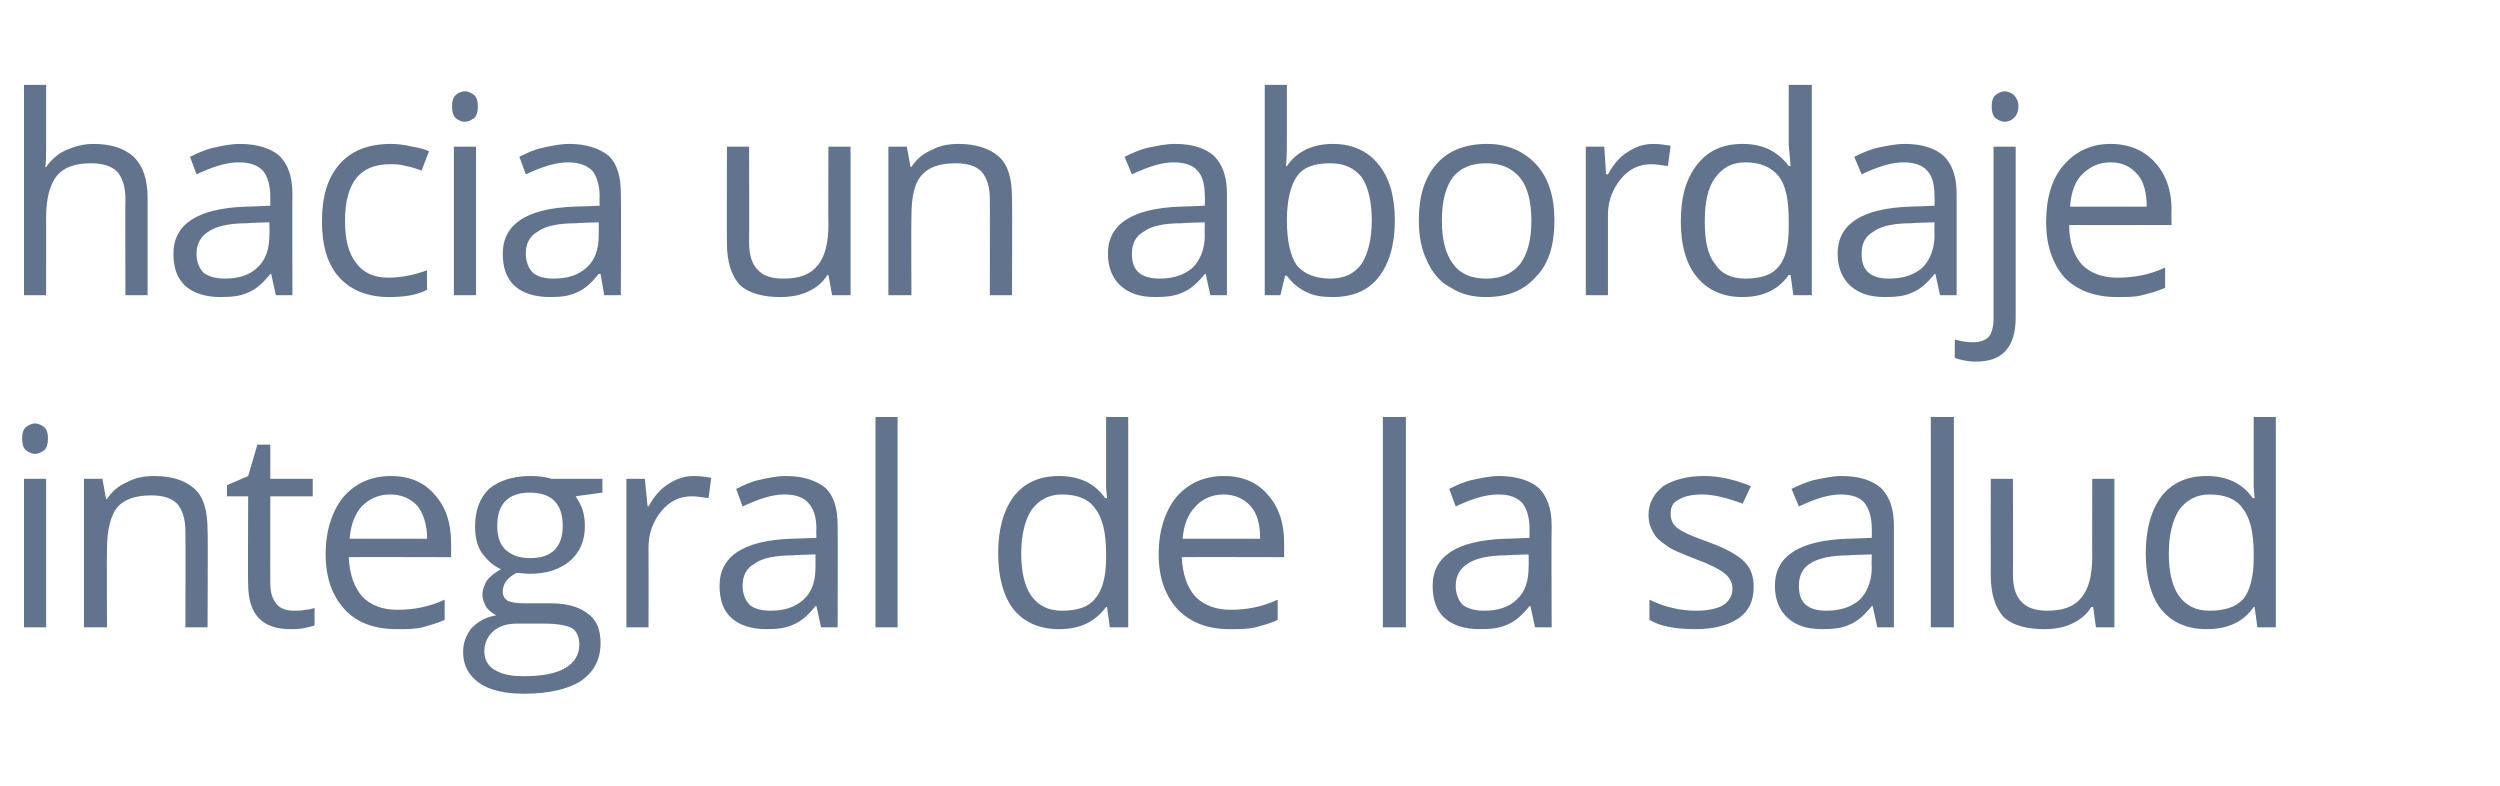 <?xml version="1.0" standalone="no"?><!DOCTYPE svg PUBLIC "-//W3C//DTD SVG 1.1//EN" "http://www.w3.org/Graphics/SVG/1.1/DTD/svg11.dtd"><svg xmlns="http://www.w3.org/2000/svg" version="1.1" width="271px" height="85.2px" viewBox="0 -9 271 85.2" style="top:-9px">  <desc>hacia un abordaje integral de la salud</desc>  <defs/>  <g id="Polygon110895">    <path d="M 5 59 L 2.6 59 L 2.6 42.9 L 5 42.9 L 5 59 Z M 2.4 38.5 C 2.4 38 2.5 37.6 2.8 37.3 C 3.1 37.1 3.4 36.9 3.8 36.9 C 4.2 36.9 4.5 37.1 4.8 37.3 C 5.1 37.6 5.2 38 5.2 38.5 C 5.2 39.1 5.1 39.5 4.8 39.8 C 4.5 40 4.2 40.2 3.8 40.2 C 3.4 40.2 3.1 40 2.8 39.8 C 2.5 39.5 2.4 39.1 2.4 38.5 Z M 20.1 59 C 20.1 59 20.12 48.57 20.1 48.6 C 20.1 47.3 19.8 46.3 19.2 45.6 C 18.6 45 17.7 44.7 16.4 44.7 C 14.7 44.7 13.5 45.1 12.7 46 C 12 46.9 11.6 48.4 11.6 50.5 C 11.56 50.53 11.6 59 11.6 59 L 9.1 59 L 9.1 42.9 L 11.1 42.9 L 11.5 45.1 C 11.5 45.1 11.62 45.1 11.6 45.1 C 12.1 44.3 12.8 43.7 13.7 43.3 C 14.6 42.8 15.6 42.6 16.7 42.6 C 18.7 42.6 20.1 43.1 21.1 44 C 22.1 44.9 22.5 46.4 22.5 48.5 C 22.55 48.48 22.5 59 22.5 59 L 20.1 59 Z M 31.9 57.2 C 32.3 57.2 32.7 57.2 33.1 57.1 C 33.5 57.1 33.8 57 34.1 56.9 C 34.1 56.9 34.1 58.8 34.1 58.8 C 33.8 58.9 33.4 59 32.9 59.1 C 32.4 59.2 31.9 59.2 31.5 59.2 C 28.4 59.2 26.9 57.6 26.9 54.3 C 26.86 54.34 26.9 44.8 26.9 44.8 L 24.6 44.8 L 24.6 43.6 L 26.9 42.6 L 27.9 39.2 L 29.3 39.2 L 29.3 42.9 L 33.9 42.9 L 33.9 44.8 L 29.3 44.8 C 29.3 44.8 29.29 54.24 29.3 54.2 C 29.3 55.2 29.5 55.9 30 56.5 C 30.4 57 31.1 57.2 31.9 57.2 Z M 43 59.2 C 40.6 59.2 38.7 58.5 37.4 57.1 C 36 55.6 35.3 53.6 35.3 51.1 C 35.3 48.5 36 46.4 37.2 44.9 C 38.5 43.4 40.2 42.6 42.4 42.6 C 44.4 42.6 46 43.3 47.1 44.6 C 48.3 45.9 48.9 47.7 48.9 49.8 C 48.89 49.83 48.9 51.4 48.9 51.4 C 48.9 51.4 37.83 51.37 37.8 51.4 C 37.9 53.3 38.4 54.7 39.3 55.7 C 40.2 56.6 41.4 57.1 43.1 57.1 C 44.8 57.1 46.5 56.8 48.2 56 C 48.2 56 48.2 58.2 48.2 58.2 C 47.3 58.6 46.5 58.8 45.8 59 C 45 59.2 44.1 59.2 43 59.2 Z M 42.3 44.6 C 41 44.6 40 45.1 39.2 45.9 C 38.5 46.7 38 47.9 37.9 49.4 C 37.9 49.4 46.3 49.4 46.3 49.4 C 46.3 47.9 45.9 46.7 45.3 45.9 C 44.6 45.1 43.6 44.6 42.3 44.6 Z M 65.3 42.9 L 65.3 44.4 C 65.3 44.4 62.37 44.79 62.4 44.8 C 62.6 45.1 62.9 45.6 63.1 46.1 C 63.3 46.7 63.4 47.3 63.4 48 C 63.4 49.6 62.9 50.8 61.8 51.8 C 60.7 52.7 59.3 53.2 57.4 53.2 C 56.9 53.2 56.5 53.1 56 53.1 C 55 53.6 54.5 54.3 54.5 55.1 C 54.5 55.6 54.7 55.9 55 56.1 C 55.4 56.3 56 56.4 56.9 56.4 C 56.9 56.4 59.7 56.4 59.7 56.4 C 61.5 56.4 62.8 56.8 63.7 57.5 C 64.7 58.2 65.1 59.3 65.1 60.7 C 65.1 62.5 64.4 63.8 63 64.8 C 61.6 65.7 59.5 66.2 56.8 66.2 C 54.7 66.2 53 65.8 51.9 65 C 50.8 64.2 50.2 63.1 50.2 61.7 C 50.2 60.7 50.5 59.9 51.1 59.1 C 51.8 58.4 52.6 57.9 53.8 57.7 C 53.4 57.5 53 57.2 52.7 56.8 C 52.5 56.4 52.3 56 52.3 55.5 C 52.3 54.9 52.5 54.4 52.8 53.9 C 53.1 53.5 53.6 53.1 54.3 52.7 C 53.4 52.3 52.8 51.7 52.2 50.9 C 51.7 50.1 51.5 49.2 51.5 48.1 C 51.5 46.3 52 45 53 44 C 54.1 43.1 55.6 42.6 57.5 42.6 C 58.4 42.6 59.1 42.7 59.8 42.9 C 59.8 42.9 65.3 42.9 65.3 42.9 Z M 52.5 61.6 C 52.5 62.5 52.9 63.2 53.6 63.6 C 54.4 64.1 55.4 64.3 56.8 64.3 C 58.8 64.3 60.3 64 61.3 63.4 C 62.3 62.8 62.8 61.9 62.8 60.9 C 62.8 60 62.5 59.4 62 59.1 C 61.5 58.8 60.4 58.6 59 58.6 C 59 58.6 56 58.6 56 58.6 C 54.9 58.6 54.1 58.9 53.5 59.4 C 52.9 59.9 52.5 60.7 52.5 61.6 Z M 53.9 48 C 53.9 49.2 54.2 50 54.8 50.6 C 55.5 51.2 56.3 51.5 57.5 51.5 C 59.8 51.5 61 50.3 61 48 C 61 45.6 59.8 44.4 57.4 44.4 C 56.3 44.4 55.4 44.7 54.8 45.3 C 54.2 45.9 53.9 46.8 53.9 48 Z M 75.2 42.6 C 75.9 42.6 76.6 42.7 77.1 42.8 C 77.1 42.8 76.8 45 76.8 45 C 76.1 44.9 75.5 44.8 75 44.8 C 73.7 44.8 72.6 45.3 71.7 46.4 C 70.8 47.5 70.3 48.8 70.3 50.3 C 70.32 50.34 70.3 59 70.3 59 L 67.9 59 L 67.9 42.9 L 69.9 42.9 L 70.2 45.9 C 70.2 45.9 70.29 45.87 70.3 45.9 C 70.9 44.8 71.6 44 72.4 43.5 C 73.3 42.9 74.2 42.6 75.2 42.6 Z M 89 59 L 88.5 56.7 C 88.5 56.7 88.43 56.67 88.4 56.7 C 87.6 57.7 86.8 58.4 86 58.7 C 85.2 59.1 84.2 59.2 83.1 59.2 C 81.5 59.2 80.2 58.8 79.3 58 C 78.4 57.2 78 56 78 54.5 C 78 51.3 80.6 49.6 85.7 49.4 C 85.74 49.42 88.5 49.3 88.5 49.3 C 88.5 49.3 88.46 48.33 88.5 48.3 C 88.5 47.1 88.2 46.1 87.6 45.5 C 87.1 44.9 86.2 44.6 85 44.6 C 83.7 44.6 82.2 45.1 80.5 45.9 C 80.5 45.9 79.8 44 79.8 44 C 80.6 43.6 81.4 43.2 82.4 43 C 83.3 42.8 84.2 42.6 85.2 42.6 C 87.1 42.6 88.5 43.1 89.5 43.9 C 90.4 44.8 90.8 46.1 90.8 48 C 90.83 48 90.8 59 90.8 59 L 89 59 Z M 83.5 57.2 C 85.1 57.2 86.2 56.8 87.1 56 C 88 55.2 88.4 54 88.4 52.5 C 88.4 52.51 88.4 51.1 88.4 51.1 C 88.4 51.1 85.97 51.16 86 51.2 C 84 51.2 82.6 51.5 81.8 52.1 C 80.9 52.6 80.5 53.4 80.5 54.5 C 80.5 55.4 80.8 56.1 81.3 56.6 C 81.8 57 82.6 57.2 83.5 57.2 Z M 97.3 59 L 94.9 59 L 94.9 36.2 L 97.3 36.2 L 97.3 59 Z M 120 56.8 C 120 56.8 119.86 56.8 119.9 56.8 C 118.7 58.4 117.1 59.2 114.8 59.2 C 112.7 59.2 111.1 58.5 109.9 57.1 C 108.8 55.7 108.2 53.6 108.2 51 C 108.2 48.3 108.8 46.3 109.9 44.8 C 111.1 43.3 112.7 42.6 114.8 42.6 C 117 42.6 118.7 43.4 119.8 45 C 119.83 44.98 120 45 120 45 L 119.9 43.8 L 119.9 42.7 L 119.9 36.2 L 122.3 36.2 L 122.3 59 L 120.3 59 L 120 56.8 Z M 115.1 57.2 C 116.8 57.2 118 56.8 118.7 55.9 C 119.5 55 119.9 53.5 119.9 51.5 C 119.9 51.5 119.9 51 119.9 51 C 119.9 48.7 119.5 47.1 118.7 46.1 C 118 45.1 116.8 44.6 115.1 44.6 C 113.7 44.6 112.6 45.2 111.8 46.3 C 111.1 47.4 110.7 49 110.7 51 C 110.7 53.1 111.1 54.6 111.8 55.6 C 112.6 56.7 113.7 57.2 115.1 57.2 Z M 133.3 59.2 C 130.9 59.2 129.1 58.5 127.7 57.1 C 126.3 55.6 125.6 53.6 125.6 51.1 C 125.6 48.5 126.3 46.4 127.5 44.9 C 128.8 43.4 130.5 42.6 132.7 42.6 C 134.7 42.6 136.3 43.3 137.4 44.6 C 138.6 45.9 139.2 47.7 139.2 49.8 C 139.21 49.83 139.2 51.4 139.2 51.4 C 139.2 51.4 128.15 51.37 128.1 51.4 C 128.2 53.3 128.7 54.7 129.6 55.7 C 130.5 56.6 131.8 57.1 133.4 57.1 C 135.1 57.1 136.8 56.8 138.5 56 C 138.5 56 138.5 58.2 138.5 58.2 C 137.7 58.6 136.8 58.8 136.1 59 C 135.3 59.2 134.4 59.2 133.3 59.2 Z M 132.6 44.6 C 131.4 44.6 130.3 45.1 129.6 45.9 C 128.8 46.7 128.3 47.9 128.2 49.4 C 128.2 49.4 136.6 49.4 136.6 49.4 C 136.6 47.9 136.3 46.7 135.6 45.9 C 134.9 45.1 133.9 44.6 132.6 44.6 Z M 152.4 59 L 149.9 59 L 149.9 36.2 L 152.4 36.2 L 152.4 59 Z M 166.4 59 L 165.9 56.7 C 165.9 56.7 165.76 56.67 165.8 56.7 C 165 57.7 164.2 58.4 163.4 58.7 C 162.6 59.1 161.6 59.2 160.4 59.2 C 158.8 59.2 157.5 58.8 156.6 58 C 155.7 57.2 155.3 56 155.3 54.5 C 155.3 51.3 157.9 49.6 163.1 49.4 C 163.06 49.42 165.8 49.3 165.8 49.3 C 165.8 49.3 165.79 48.33 165.8 48.3 C 165.8 47.1 165.5 46.1 165 45.5 C 164.4 44.9 163.6 44.6 162.4 44.6 C 161 44.6 159.5 45.1 157.8 45.9 C 157.8 45.9 157.1 44 157.1 44 C 157.9 43.6 158.7 43.2 159.7 43 C 160.6 42.8 161.6 42.6 162.5 42.6 C 164.4 42.6 165.9 43.1 166.8 43.9 C 167.7 44.8 168.2 46.1 168.2 48 C 168.16 48 168.2 59 168.2 59 L 166.4 59 Z M 160.9 57.2 C 162.4 57.2 163.6 56.8 164.4 56 C 165.3 55.2 165.7 54 165.7 52.5 C 165.73 52.51 165.7 51.1 165.7 51.1 C 165.7 51.1 163.3 51.16 163.3 51.2 C 161.4 51.2 160 51.5 159.1 52.1 C 158.3 52.6 157.8 53.4 157.8 54.5 C 157.8 55.4 158.1 56.1 158.6 56.6 C 159.2 57 159.9 57.2 160.9 57.2 Z M 190.1 54.6 C 190.1 56.1 189.6 57.2 188.5 58 C 187.3 58.8 185.8 59.2 183.8 59.2 C 181.6 59.2 180 58.9 178.8 58.2 C 178.8 58.2 178.8 56 178.8 56 C 179.6 56.4 180.4 56.7 181.3 56.9 C 182.1 57.1 183 57.2 183.8 57.2 C 185.1 57.2 186.1 57 186.8 56.6 C 187.4 56.2 187.8 55.6 187.8 54.8 C 187.8 54.2 187.5 53.6 187 53.2 C 186.4 52.7 185.4 52.2 183.8 51.6 C 182.3 51 181.2 50.6 180.6 50.1 C 180 49.7 179.5 49.3 179.2 48.7 C 178.9 48.2 178.7 47.6 178.7 46.8 C 178.7 45.5 179.3 44.5 180.3 43.7 C 181.4 43 182.9 42.6 184.7 42.6 C 186.4 42.6 188.1 43 189.8 43.7 C 189.8 43.7 188.9 45.6 188.9 45.6 C 187.3 45 185.8 44.6 184.5 44.6 C 183.4 44.6 182.5 44.8 181.9 45.2 C 181.3 45.5 181.1 46 181.1 46.7 C 181.1 47.1 181.2 47.5 181.4 47.8 C 181.6 48.1 182 48.4 182.4 48.6 C 182.9 48.9 183.9 49.3 185.3 49.8 C 187.2 50.5 188.4 51.2 189.1 51.9 C 189.8 52.6 190.1 53.5 190.1 54.6 Z M 203.5 59 L 203 56.7 C 203 56.7 202.89 56.67 202.9 56.7 C 202.1 57.7 201.3 58.4 200.5 58.7 C 199.7 59.1 198.7 59.2 197.5 59.2 C 195.9 59.2 194.7 58.8 193.8 58 C 192.9 57.2 192.4 56 192.4 54.5 C 192.4 51.3 195 49.6 200.2 49.4 C 200.19 49.42 202.9 49.3 202.9 49.3 C 202.9 49.3 202.92 48.33 202.9 48.3 C 202.9 47.1 202.6 46.1 202.1 45.5 C 201.6 44.9 200.7 44.6 199.5 44.6 C 198.2 44.6 196.7 45.1 195 45.9 C 195 45.9 194.2 44 194.2 44 C 195 43.6 195.9 43.2 196.8 43 C 197.8 42.8 198.7 42.6 199.6 42.6 C 201.6 42.6 203 43.1 203.9 43.9 C 204.8 44.8 205.3 46.1 205.3 48 C 205.29 48 205.3 59 205.3 59 L 203.5 59 Z M 198 57.2 C 199.5 57.2 200.7 56.8 201.6 56 C 202.4 55.2 202.9 54 202.9 52.5 C 202.86 52.51 202.9 51.1 202.9 51.1 C 202.9 51.1 200.43 51.16 200.4 51.2 C 198.5 51.2 197.1 51.5 196.2 52.1 C 195.4 52.6 195 53.4 195 54.5 C 195 55.4 195.2 56.1 195.8 56.6 C 196.3 57 197 57.2 198 57.2 Z M 211.8 59 L 209.3 59 L 209.3 36.2 L 211.8 36.2 L 211.8 59 Z M 218.2 42.9 C 218.2 42.9 218.24 53.31 218.2 53.3 C 218.2 54.6 218.5 55.6 219.1 56.2 C 219.7 56.9 220.7 57.2 221.9 57.2 C 223.6 57.2 224.8 56.8 225.6 55.8 C 226.4 54.9 226.8 53.4 226.8 51.3 C 226.78 51.34 226.8 42.9 226.8 42.9 L 229.2 42.9 L 229.2 59 L 227.2 59 L 226.9 56.8 C 226.9 56.8 226.72 56.8 226.7 56.8 C 226.2 57.6 225.5 58.2 224.6 58.6 C 223.8 59 222.8 59.2 221.6 59.2 C 219.7 59.2 218.2 58.8 217.2 57.9 C 216.3 56.9 215.8 55.4 215.8 53.4 C 215.78 53.4 215.8 42.9 215.8 42.9 L 218.2 42.9 Z M 244.4 56.8 C 244.4 56.8 244.28 56.8 244.3 56.8 C 243.2 58.4 241.5 59.2 239.2 59.2 C 237.1 59.2 235.5 58.5 234.3 57.1 C 233.2 55.7 232.6 53.6 232.6 51 C 232.6 48.3 233.2 46.3 234.3 44.8 C 235.5 43.3 237.1 42.6 239.2 42.6 C 241.4 42.6 243.1 43.4 244.2 45 C 244.25 44.98 244.4 45 244.4 45 L 244.3 43.8 L 244.3 42.7 L 244.3 36.2 L 246.7 36.2 L 246.7 59 L 244.7 59 L 244.4 56.8 Z M 239.5 57.2 C 241.2 57.2 242.4 56.8 243.2 55.9 C 243.9 55 244.3 53.5 244.3 51.5 C 244.3 51.5 244.3 51 244.3 51 C 244.3 48.7 243.9 47.1 243.1 46.1 C 242.4 45.1 241.2 44.6 239.5 44.6 C 238.1 44.6 237 45.2 236.2 46.3 C 235.5 47.4 235.1 49 235.1 51 C 235.1 53.1 235.5 54.6 236.2 55.6 C 237 56.7 238.1 57.2 239.5 57.2 Z " stroke="none" fill="#62748d"/>  </g>  <g id="Polygon110894">    <path d="M 13.6 23 C 13.6 23 13.56 12.57 13.6 12.6 C 13.6 11.3 13.3 10.3 12.7 9.6 C 12.1 9 11.1 8.7 9.9 8.7 C 8.2 8.7 7 9.1 6.2 10 C 5.4 11 5 12.5 5 14.6 C 5.01 14.56 5 23 5 23 L 2.6 23 L 2.6 0.2 L 5 0.2 C 5 0.2 5.01 7.06 5 7.1 C 5 7.9 5 8.6 4.9 9.1 C 4.9 9.1 5 9.1 5 9.1 C 5.5 8.4 6.2 7.7 7.1 7.3 C 8 6.9 9 6.6 10.1 6.6 C 12.1 6.6 13.5 7.1 14.5 8 C 15.5 9 16 10.4 16 12.5 C 16 12.48 16 23 16 23 L 13.6 23 Z M 29.9 23 L 29.4 20.7 C 29.4 20.7 29.26 20.67 29.3 20.7 C 28.5 21.7 27.7 22.4 26.9 22.7 C 26.1 23.1 25.1 23.2 23.9 23.2 C 22.3 23.2 21 22.8 20.1 22 C 19.2 21.2 18.8 20 18.8 18.5 C 18.8 15.3 21.4 13.6 26.6 13.4 C 26.57 13.42 29.3 13.3 29.3 13.3 C 29.3 13.3 29.29 12.33 29.3 12.3 C 29.3 11.1 29 10.1 28.5 9.5 C 27.9 8.9 27.1 8.6 25.9 8.6 C 24.5 8.6 23 9.1 21.3 9.9 C 21.3 9.9 20.6 8 20.6 8 C 21.4 7.6 22.3 7.2 23.2 7 C 24.1 6.8 25.1 6.6 26 6.6 C 27.9 6.6 29.4 7.1 30.3 7.9 C 31.2 8.8 31.7 10.1 31.7 12 C 31.67 12 31.7 23 31.7 23 L 29.9 23 Z M 24.4 21.2 C 25.9 21.2 27.1 20.8 27.9 20 C 28.8 19.2 29.2 18 29.2 16.5 C 29.24 16.51 29.2 15.1 29.2 15.1 C 29.2 15.1 26.8 15.16 26.8 15.2 C 24.9 15.2 23.5 15.5 22.6 16.1 C 21.8 16.6 21.3 17.4 21.3 18.5 C 21.3 19.4 21.6 20.1 22.1 20.6 C 22.7 21 23.4 21.2 24.4 21.2 Z M 46.3 22.4 C 45.2 23 43.8 23.2 42.2 23.2 C 39.9 23.2 38.1 22.5 36.8 21.1 C 35.5 19.7 34.9 17.6 34.9 15 C 34.9 12.3 35.5 10.3 36.8 8.8 C 38.1 7.3 40 6.6 42.4 6.6 C 43.1 6.6 43.9 6.7 44.7 6.9 C 45.4 7 46.1 7.2 46.5 7.4 C 46.5 7.4 45.7 9.5 45.7 9.5 C 45.2 9.3 44.6 9.1 44 9 C 43.4 8.8 42.8 8.8 42.3 8.8 C 39 8.8 37.4 10.8 37.4 15 C 37.4 17 37.8 18.5 38.6 19.5 C 39.4 20.6 40.6 21.1 42.1 21.1 C 43.5 21.1 44.9 20.8 46.3 20.3 C 46.26 20.26 46.3 22.4 46.3 22.4 C 46.3 22.4 46.26 22.41 46.3 22.4 Z M 51.6 23 L 49.2 23 L 49.2 6.9 L 51.6 6.9 L 51.6 23 Z M 49 2.5 C 49 2 49.1 1.6 49.4 1.3 C 49.6 1.1 50 0.9 50.4 0.9 C 50.8 0.9 51.1 1.1 51.4 1.3 C 51.7 1.6 51.8 2 51.8 2.5 C 51.8 3.1 51.7 3.5 51.4 3.8 C 51.1 4 50.8 4.2 50.4 4.2 C 50 4.2 49.6 4 49.4 3.8 C 49.1 3.5 49 3.1 49 2.5 Z M 65.5 23 L 65.1 20.7 C 65.1 20.7 64.94 20.67 64.9 20.7 C 64.1 21.7 63.3 22.4 62.5 22.7 C 61.7 23.1 60.8 23.2 59.6 23.2 C 58 23.2 56.7 22.8 55.8 22 C 54.9 21.2 54.5 20 54.5 18.5 C 54.5 15.3 57.1 13.6 62.2 13.4 C 62.24 13.42 65 13.3 65 13.3 C 65 13.3 64.97 12.33 65 12.3 C 65 11.1 64.7 10.1 64.2 9.5 C 63.6 8.9 62.7 8.6 61.6 8.6 C 60.2 8.6 58.7 9.1 57 9.9 C 57 9.9 56.3 8 56.3 8 C 57.1 7.6 57.9 7.2 58.9 7 C 59.8 6.8 60.8 6.6 61.7 6.6 C 63.6 6.6 65 7.1 66 7.9 C 66.9 8.8 67.3 10.1 67.3 12 C 67.34 12 67.3 23 67.3 23 L 65.5 23 Z M 60 21.2 C 61.6 21.2 62.7 20.8 63.6 20 C 64.5 19.2 64.9 18 64.9 16.5 C 64.91 16.51 64.9 15.1 64.9 15.1 C 64.9 15.1 62.48 15.16 62.5 15.2 C 60.5 15.2 59.1 15.5 58.3 16.1 C 57.4 16.6 57 17.4 57 18.5 C 57 19.4 57.3 20.1 57.8 20.6 C 58.3 21 59.1 21.2 60 21.2 Z M 81.2 6.9 C 81.2 6.9 81.23 17.31 81.2 17.3 C 81.2 18.6 81.5 19.6 82.1 20.2 C 82.7 20.9 83.6 21.2 84.9 21.2 C 86.6 21.2 87.8 20.8 88.6 19.8 C 89.4 18.9 89.8 17.4 89.8 15.3 C 89.77 15.34 89.8 6.9 89.8 6.9 L 92.2 6.9 L 92.2 23 L 90.2 23 L 89.8 20.8 C 89.8 20.8 89.71 20.8 89.7 20.8 C 89.2 21.6 88.5 22.2 87.6 22.6 C 86.8 23 85.7 23.2 84.6 23.2 C 82.7 23.2 81.2 22.8 80.2 21.9 C 79.3 20.9 78.8 19.4 78.8 17.4 C 78.77 17.4 78.8 6.9 78.8 6.9 L 81.2 6.9 Z M 107.3 23 C 107.3 23 107.31 12.57 107.3 12.6 C 107.3 11.3 107 10.3 106.4 9.6 C 105.8 9 104.9 8.7 103.6 8.7 C 101.9 8.7 100.7 9.1 99.9 10 C 99.1 10.9 98.8 12.4 98.8 14.5 C 98.76 14.53 98.8 23 98.8 23 L 96.3 23 L 96.3 6.9 L 98.3 6.9 L 98.7 9.1 C 98.7 9.1 98.82 9.1 98.8 9.1 C 99.3 8.3 100 7.7 100.9 7.3 C 101.8 6.8 102.8 6.6 103.9 6.6 C 105.8 6.6 107.3 7.1 108.3 8 C 109.3 8.9 109.7 10.4 109.7 12.5 C 109.74 12.48 109.7 23 109.7 23 L 107.3 23 Z M 131.2 23 L 130.7 20.7 C 130.7 20.7 130.6 20.67 130.6 20.7 C 129.8 21.7 129 22.4 128.2 22.7 C 127.4 23.1 126.4 23.2 125.2 23.2 C 123.6 23.2 122.4 22.8 121.5 22 C 120.6 21.2 120.1 20 120.1 18.5 C 120.1 15.3 122.7 13.6 127.9 13.4 C 127.91 13.42 130.6 13.3 130.6 13.3 C 130.6 13.3 130.63 12.33 130.6 12.3 C 130.6 11.1 130.4 10.1 129.8 9.5 C 129.3 8.9 128.4 8.6 127.2 8.6 C 125.9 8.6 124.4 9.1 122.7 9.9 C 122.7 9.9 121.9 8 121.9 8 C 122.7 7.6 123.6 7.2 124.5 7 C 125.5 6.8 126.4 6.6 127.4 6.6 C 129.3 6.6 130.7 7.1 131.6 7.9 C 132.5 8.8 133 10.1 133 12 C 133.01 12 133 23 133 23 L 131.2 23 Z M 125.7 21.2 C 127.2 21.2 128.4 20.8 129.3 20 C 130.1 19.2 130.6 18 130.6 16.5 C 130.57 16.51 130.6 15.1 130.6 15.1 C 130.6 15.1 128.14 15.16 128.1 15.2 C 126.2 15.2 124.8 15.5 124 16.1 C 123.1 16.6 122.7 17.4 122.7 18.5 C 122.7 19.4 122.9 20.1 123.5 20.6 C 124 21 124.8 21.2 125.7 21.2 Z M 139.5 9 C 140.6 7.4 142.3 6.6 144.5 6.6 C 146.6 6.6 148.3 7.4 149.4 8.8 C 150.6 10.2 151.2 12.3 151.2 14.9 C 151.2 17.5 150.6 19.6 149.4 21.1 C 148.3 22.5 146.6 23.2 144.5 23.2 C 143.5 23.2 142.5 23.1 141.7 22.7 C 140.8 22.3 140.1 21.7 139.5 20.9 C 139.49 20.89 139.3 20.9 139.3 20.9 L 138.8 23 L 137.1 23 L 137.1 0.2 L 139.5 0.2 C 139.5 0.2 139.49 5.7 139.5 5.7 C 139.5 6.9 139.5 8.1 139.4 9 C 139.37 9.04 139.5 9 139.5 9 C 139.5 9 139.49 9.04 139.5 9 Z M 144.2 8.7 C 142.5 8.7 141.3 9.1 140.6 10.1 C 139.9 11.1 139.5 12.7 139.5 14.9 C 139.5 17.2 139.9 18.8 140.6 19.8 C 141.4 20.7 142.6 21.2 144.2 21.2 C 145.7 21.2 146.8 20.7 147.6 19.6 C 148.3 18.5 148.7 16.9 148.7 14.9 C 148.7 12.8 148.3 11.2 147.6 10.2 C 146.8 9.2 145.7 8.7 144.2 8.7 Z M 168.5 14.9 C 168.5 17.5 167.9 19.6 166.5 21 C 165.2 22.5 163.4 23.2 161.1 23.2 C 159.6 23.2 158.4 22.9 157.3 22.2 C 156.1 21.6 155.3 20.6 154.7 19.3 C 154.1 18.1 153.8 16.6 153.8 14.9 C 153.8 12.3 154.4 10.3 155.7 8.8 C 157 7.3 158.9 6.6 161.2 6.6 C 163.4 6.6 165.2 7.4 166.5 8.8 C 167.9 10.3 168.5 12.4 168.5 14.9 Z M 156.3 14.9 C 156.3 17 156.7 18.5 157.5 19.6 C 158.3 20.7 159.5 21.2 161.1 21.2 C 162.7 21.2 163.9 20.7 164.8 19.6 C 165.6 18.5 166 17 166 14.9 C 166 12.9 165.6 11.3 164.8 10.3 C 163.9 9.2 162.7 8.7 161.1 8.7 C 159.5 8.7 158.3 9.2 157.5 10.2 C 156.7 11.3 156.3 12.8 156.3 14.9 Z M 179.2 6.6 C 179.9 6.6 180.5 6.7 181.1 6.8 C 181.1 6.8 180.8 9 180.8 9 C 180.1 8.9 179.5 8.8 179 8.8 C 177.7 8.8 176.6 9.3 175.7 10.4 C 174.8 11.5 174.3 12.8 174.3 14.3 C 174.29 14.34 174.3 23 174.3 23 L 171.9 23 L 171.9 6.9 L 173.9 6.9 L 174.1 9.9 C 174.1 9.9 174.26 9.87 174.3 9.9 C 174.9 8.8 175.6 8 176.4 7.5 C 177.3 6.9 178.2 6.6 179.2 6.6 Z M 194.1 20.8 C 194.1 20.8 193.93 20.8 193.9 20.8 C 192.8 22.4 191.1 23.2 188.9 23.2 C 186.8 23.2 185.2 22.5 184 21.1 C 182.8 19.7 182.2 17.6 182.2 15 C 182.2 12.3 182.8 10.3 184 8.8 C 185.2 7.3 186.8 6.6 188.9 6.6 C 191.1 6.6 192.7 7.4 193.9 9 C 193.9 8.98 194.1 9 194.1 9 L 194 7.8 L 193.9 6.7 L 193.9 0.2 L 196.4 0.2 L 196.4 23 L 194.4 23 L 194.1 20.8 Z M 189.2 21.2 C 190.9 21.2 192.1 20.8 192.8 19.9 C 193.6 19 193.9 17.5 193.9 15.5 C 193.9 15.5 193.9 15 193.9 15 C 193.9 12.7 193.6 11.1 192.8 10.1 C 192 9.1 190.8 8.6 189.2 8.6 C 187.7 8.6 186.7 9.2 185.9 10.3 C 185.1 11.4 184.8 13 184.8 15 C 184.8 17.1 185.1 18.6 185.9 19.6 C 186.6 20.7 187.7 21.2 189.2 21.2 Z M 210.3 23 L 209.8 20.7 C 209.8 20.7 209.7 20.67 209.7 20.7 C 208.9 21.7 208.1 22.4 207.3 22.7 C 206.5 23.1 205.5 23.2 204.3 23.2 C 202.7 23.2 201.5 22.8 200.6 22 C 199.7 21.2 199.2 20 199.2 18.5 C 199.2 15.3 201.8 13.6 207 13.4 C 207 13.42 209.7 13.3 209.7 13.3 C 209.7 13.3 209.73 12.33 209.7 12.3 C 209.7 11.1 209.5 10.1 208.9 9.5 C 208.4 8.9 207.5 8.6 206.3 8.6 C 205 8.6 203.5 9.1 201.8 9.9 C 201.8 9.9 201 8 201 8 C 201.8 7.6 202.7 7.2 203.6 7 C 204.6 6.8 205.5 6.6 206.5 6.6 C 208.4 6.6 209.8 7.1 210.7 7.9 C 211.6 8.8 212.1 10.1 212.1 12 C 212.1 12 212.1 23 212.1 23 L 210.3 23 Z M 204.8 21.2 C 206.3 21.2 207.5 20.8 208.4 20 C 209.2 19.2 209.7 18 209.7 16.5 C 209.67 16.51 209.7 15.1 209.7 15.1 C 209.7 15.1 207.24 15.16 207.2 15.2 C 205.3 15.2 203.9 15.5 203.1 16.1 C 202.2 16.6 201.8 17.4 201.8 18.5 C 201.8 19.4 202 20.1 202.6 20.6 C 203.1 21 203.8 21.2 204.8 21.2 Z M 218.5 25.4 C 218.5 28.6 217.1 30.2 214.2 30.2 C 213.2 30.2 212.5 30 211.9 29.8 C 211.9 29.8 211.9 27.8 211.9 27.8 C 212.6 28 213.2 28.1 213.9 28.1 C 214.6 28.1 215.2 27.9 215.6 27.5 C 215.9 27.1 216.1 26.4 216.1 25.6 C 216.1 25.59 216.1 6.9 216.1 6.9 L 218.5 6.9 L 218.5 25.4 C 218.5 25.4 218.53 25.42 218.5 25.4 Z M 215.9 2.5 C 215.9 2 216 1.6 216.3 1.3 C 216.6 1.1 216.9 0.9 217.3 0.9 C 217.7 0.9 218.1 1.1 218.3 1.3 C 218.6 1.6 218.8 2 218.8 2.5 C 218.8 3.1 218.6 3.5 218.3 3.8 C 218.1 4 217.7 4.2 217.3 4.2 C 216.9 4.2 216.6 4 216.3 3.8 C 216 3.5 215.9 3.1 215.9 2.5 Z M 229.5 23.2 C 227.1 23.2 225.2 22.5 223.8 21.1 C 222.5 19.6 221.8 17.6 221.8 15.1 C 221.8 12.5 222.4 10.4 223.7 8.9 C 225 7.4 226.7 6.6 228.8 6.6 C 230.8 6.6 232.4 7.3 233.6 8.6 C 234.8 9.9 235.4 11.7 235.4 13.8 C 235.35 13.83 235.4 15.4 235.4 15.4 C 235.4 15.4 224.3 15.37 224.3 15.4 C 224.3 17.3 224.8 18.7 225.7 19.7 C 226.6 20.6 227.9 21.1 229.5 21.1 C 231.3 21.1 233 20.8 234.7 20 C 234.7 20 234.7 22.2 234.7 22.2 C 233.8 22.6 233 22.8 232.2 23 C 231.5 23.2 230.5 23.2 229.5 23.2 Z M 228.8 8.6 C 227.5 8.6 226.5 9.1 225.7 9.9 C 224.9 10.7 224.5 11.9 224.4 13.4 C 224.4 13.4 232.7 13.4 232.7 13.4 C 232.7 11.9 232.4 10.7 231.7 9.9 C 231 9.1 230.1 8.6 228.8 8.6 Z " stroke="none" fill="#62748d"/>  </g></svg>
